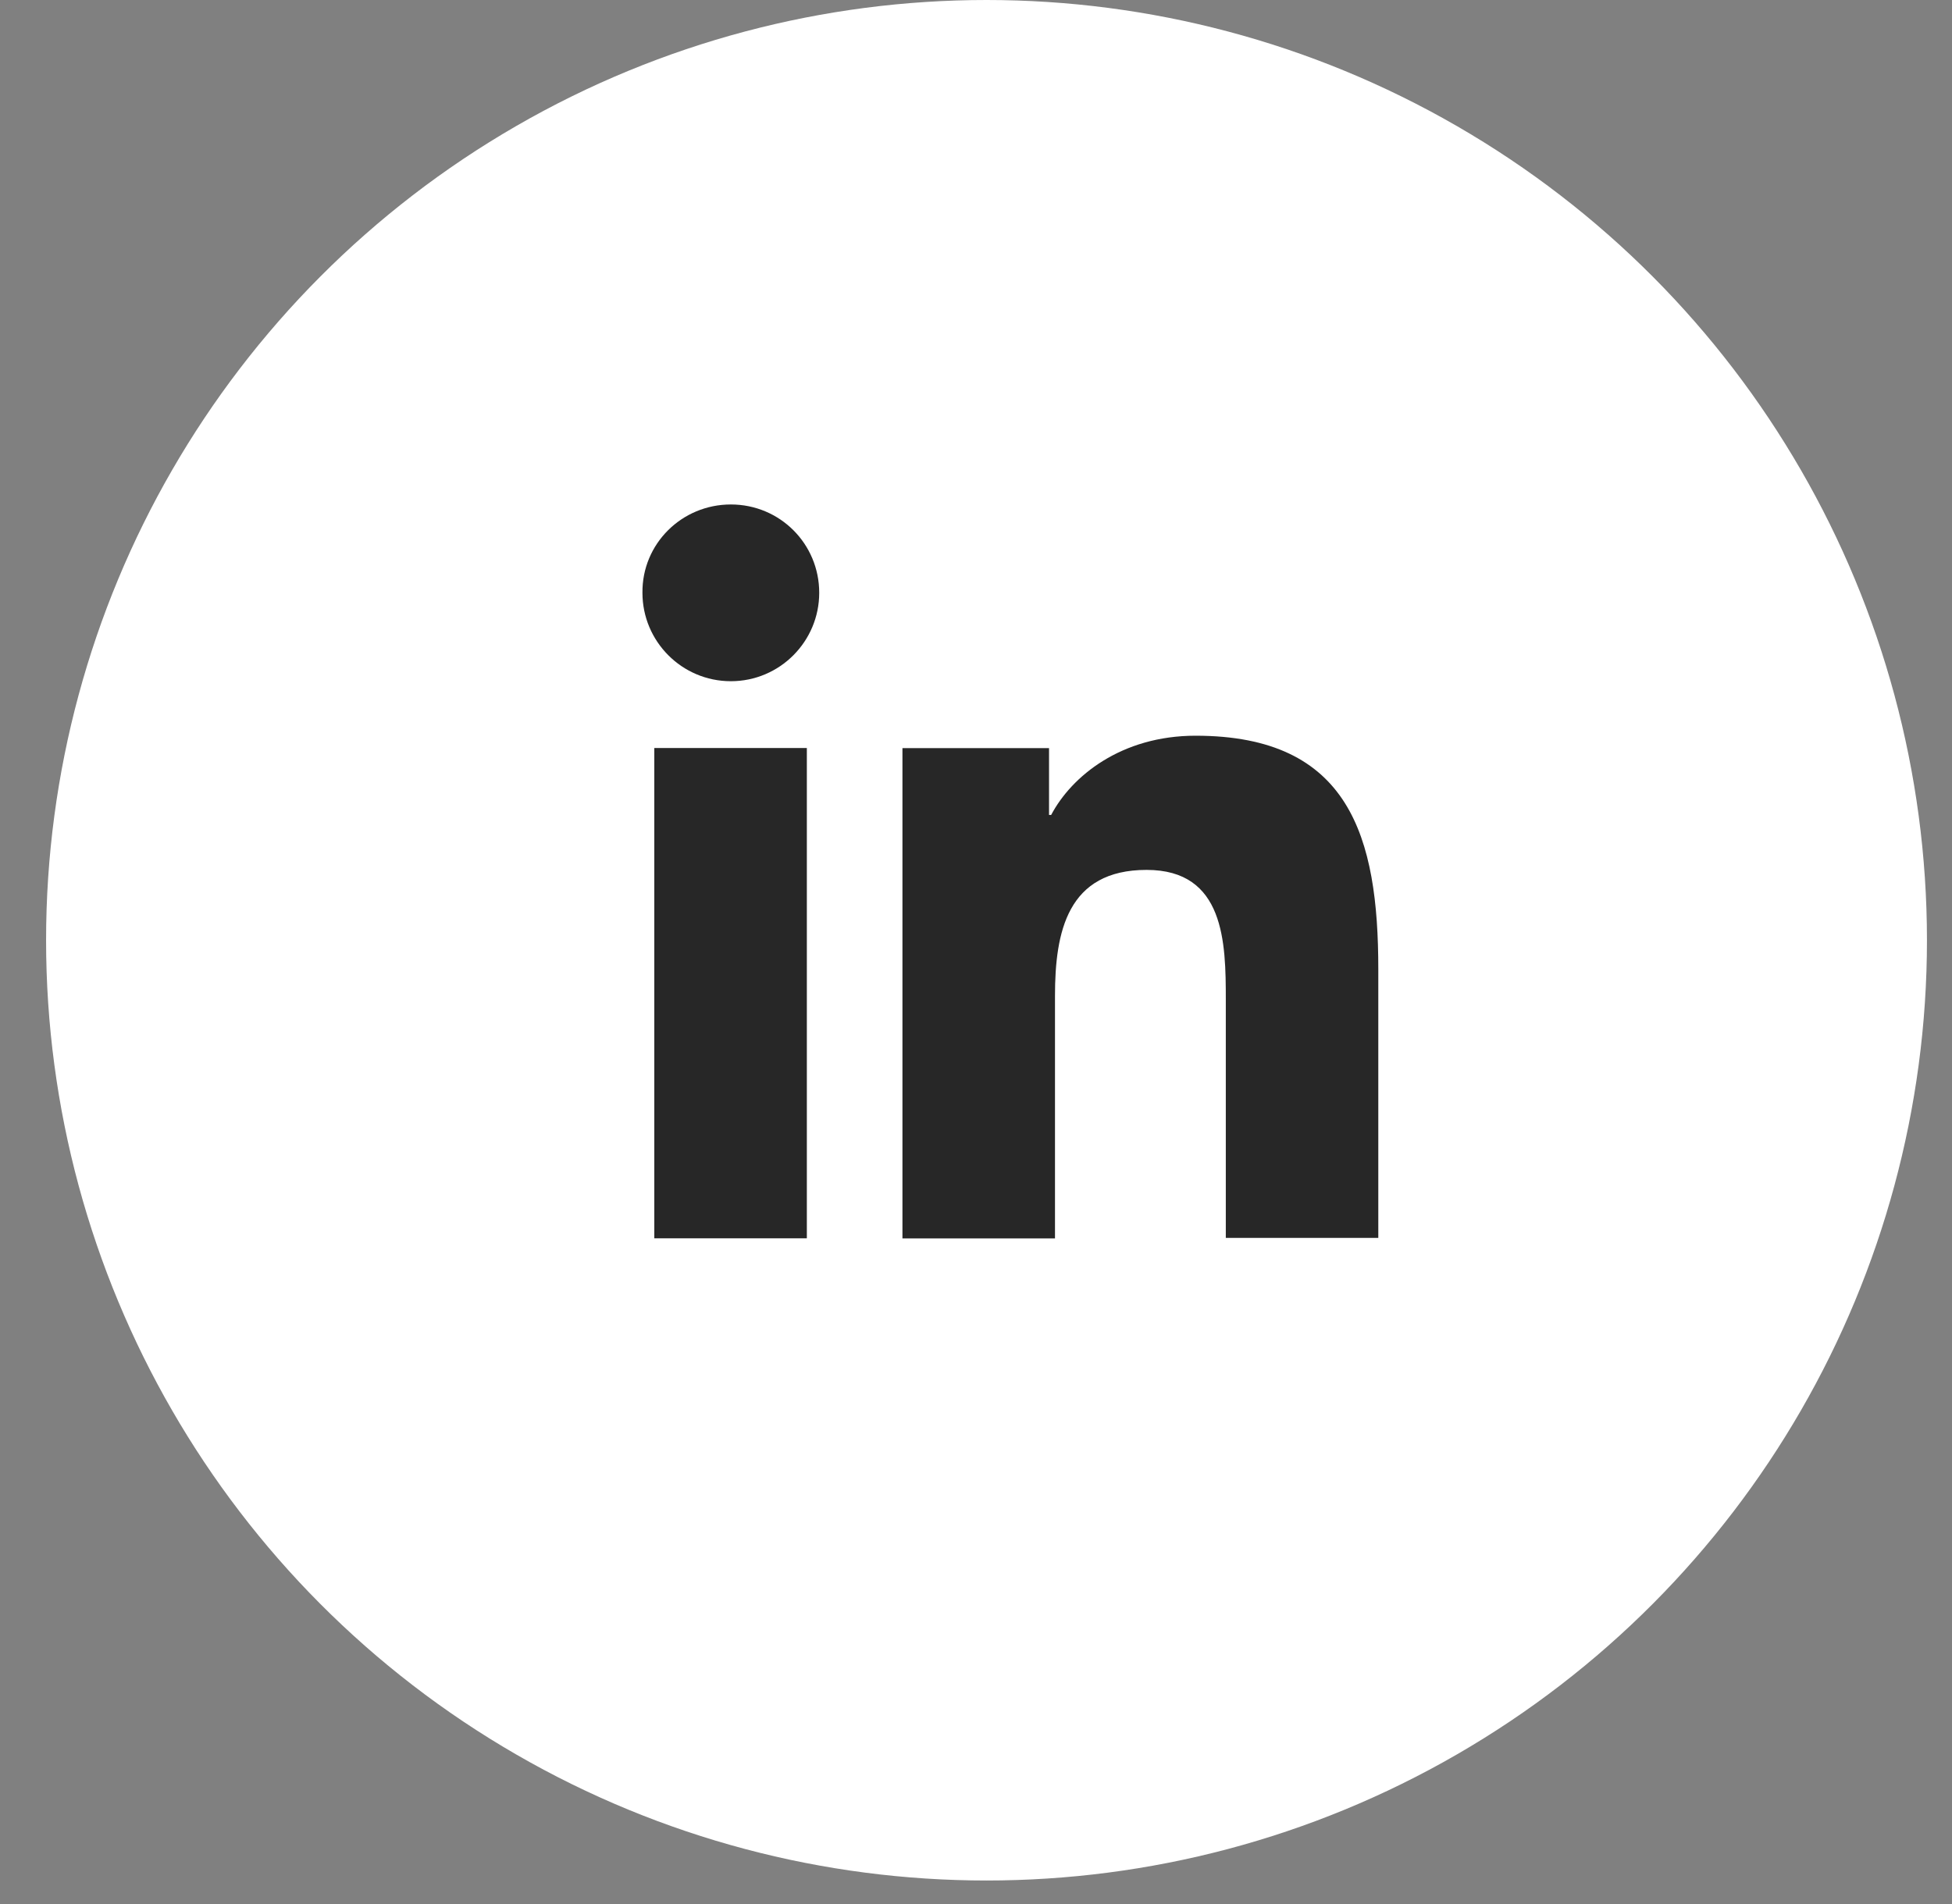 <svg width="41" height="40" viewBox="0 0 41 40" fill="none" xmlns="http://www.w3.org/2000/svg">
<rect x="0" y="0" width="41" height="40" fill="#808080" stroke="none"/>
<circle cx="20.721" cy="19.753" r="19.753" fill="white"/>
<path d="M13.743 15.714H16.947V26.015H13.743V15.714ZM15.351 10.598C16.381 10.598 17.207 11.424 17.207 12.454C17.207 13.473 16.381 14.311 15.351 14.311C14.321 14.311 13.494 13.473 13.494 12.454C13.483 11.424 14.321 10.598 15.351 10.598Z" fill="#272727"/>
<path d="M18.967 15.717H22.034V17.12H22.079C22.509 16.305 23.551 15.456 25.113 15.456C28.35 15.456 28.95 17.584 28.95 20.358V26.006H25.747V21.003C25.747 19.803 25.724 18.275 24.083 18.275C22.419 18.275 22.159 19.576 22.159 20.923V26.017H18.955V15.717H18.967Z" fill="#272727"/>
</svg>
